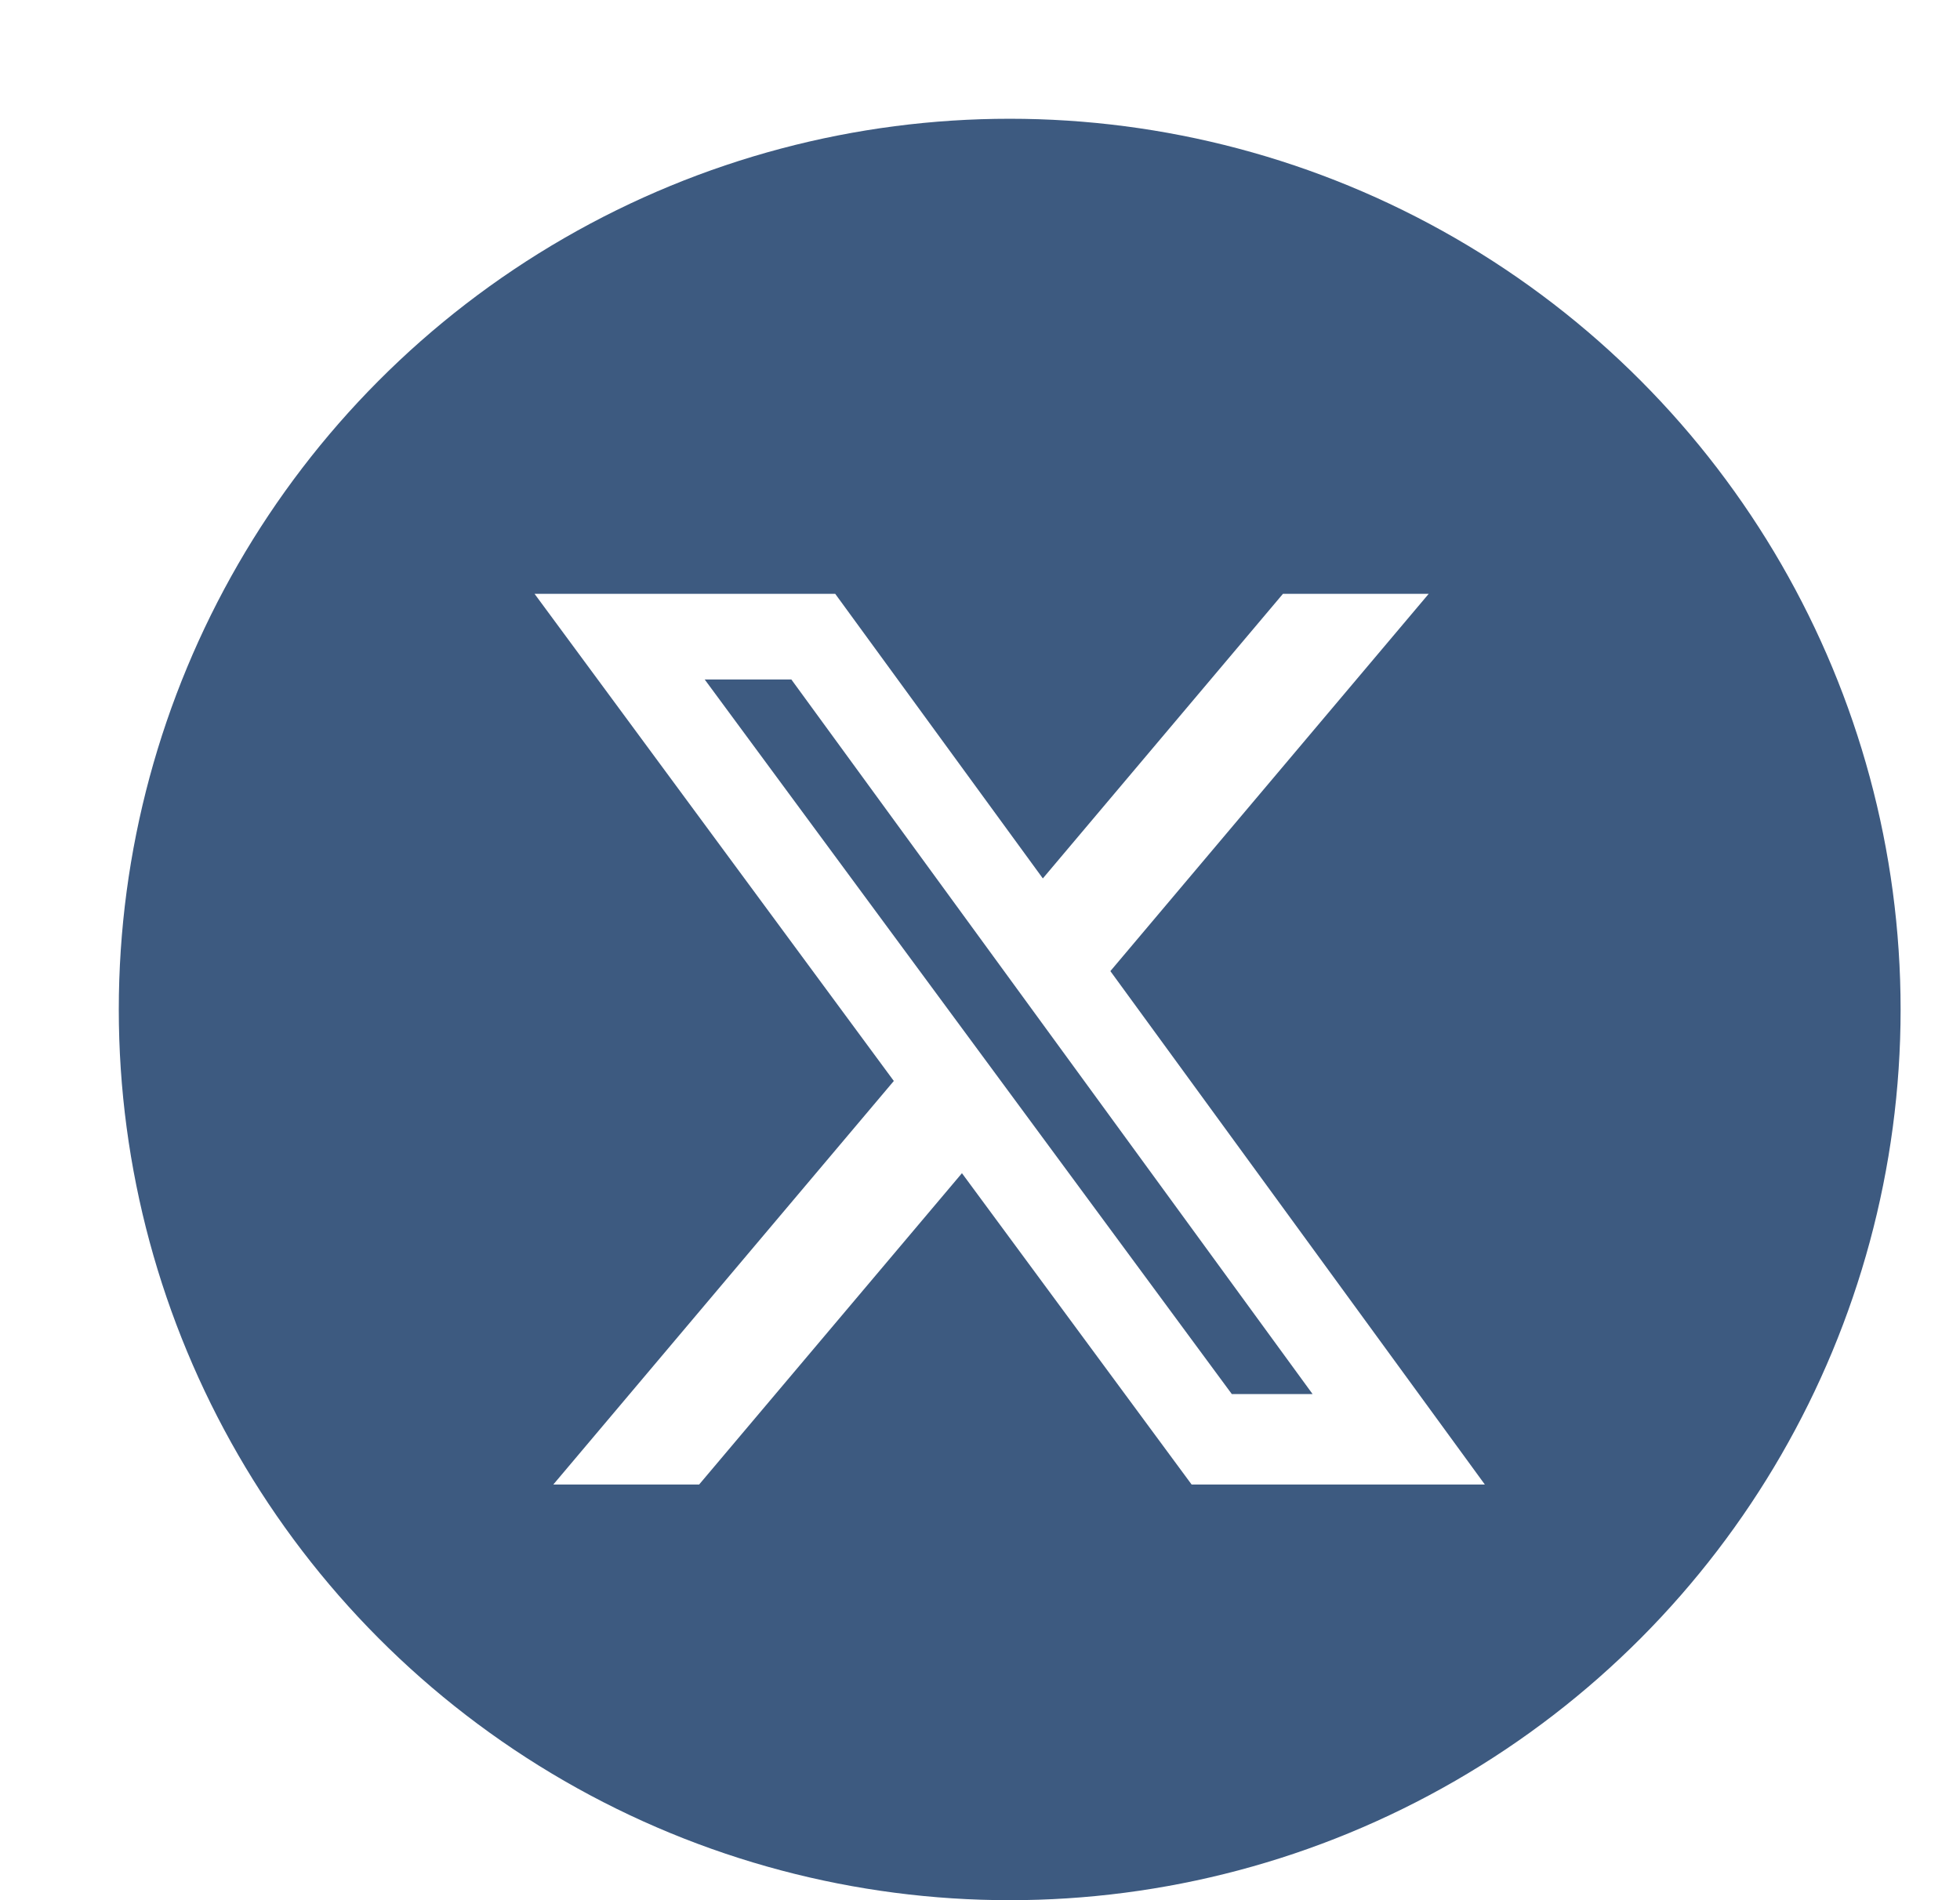 <svg width="33" height="32" viewBox="0 0 33 32" fill="none" xmlns="http://www.w3.org/2000/svg">
<rect width="33" height="32" fill="white"/>
<circle cx="17" cy="17" r="15" fill="#3D5A80"/>
<path d="M21.601 10H24.055L18.695 16.354L25 25H20.063L16.196 19.757L11.771 25H9.316L15.049 18.204L9 10H14.062L17.558 14.793L21.601 10ZM20.74 23.477H22.1L13.324 11.443H11.865L20.74 23.477Z" fill="white"/>
</svg>
